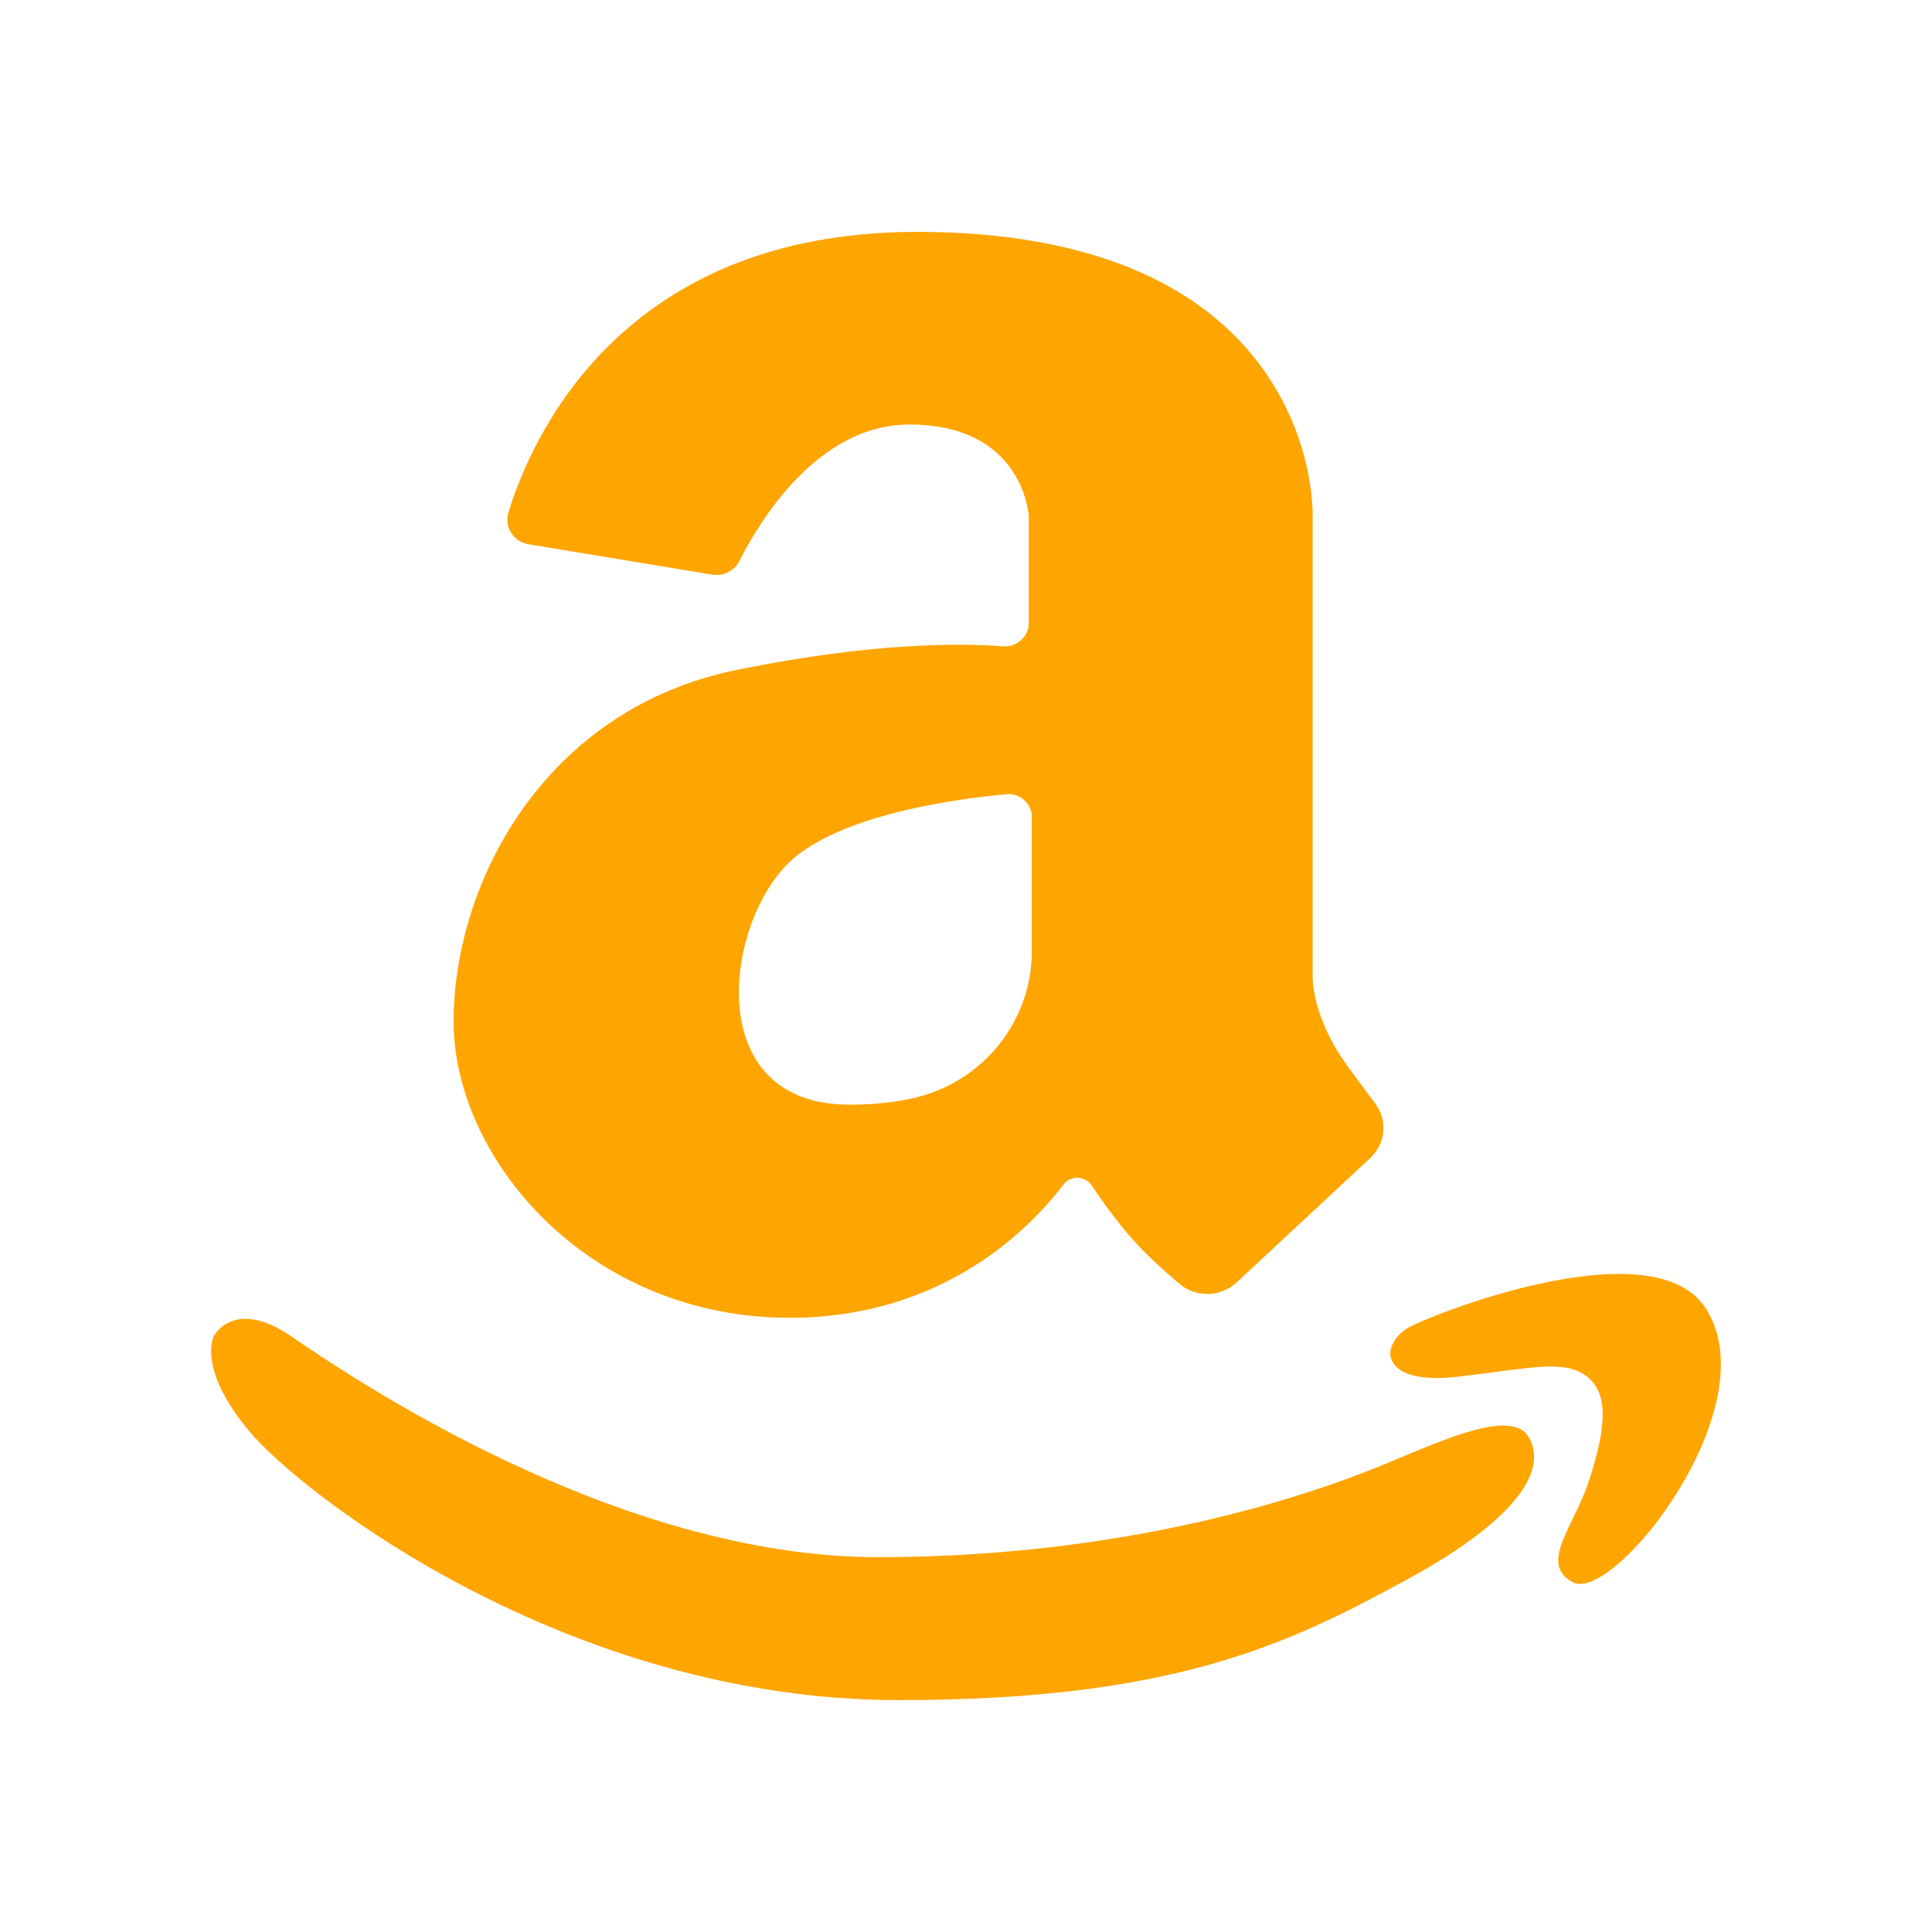 <?xml version="1.0" encoding="UTF-8"?>
<!DOCTYPE svg PUBLIC "-//W3C//DTD SVG 1.1//EN" "http://www.w3.org/Graphics/SVG/1.1/DTD/svg11.dtd">
<svg version="1.1" xmlns="http://www.w3.org/2000/svg" xmlns:xlink="http://www.w3.org/1999/xlink" x="0" y="0" width="485" height="485" viewBox="0, 0, 485, 485">
  <g id="Calque_1">
    <path d="M251.764,162.247 C241.561,161.457 219.349,161.186 185.133,168.124 C136.377,178.014 113.874,221.986 113.874,256.434 C113.874,290.87 147.624,330.811 198.259,330.811 C237.007,330.811 258.851,308.056 266.954,297.372 C268.773,294.998 272.434,295.118 274.084,297.616 C276.091,300.673 278.953,304.727 282.642,309.185 C286.599,313.983 291.882,318.763 296.164,322.35 C300.3,325.816 306.456,325.614 310.414,321.955 L343.976,290.715 C347.862,287.096 348.404,281.228 345.217,277.009 C343.365,274.561 341.03,271.403 338.143,267.427 C329.139,254.965 329.519,245.075 329.519,245.075 L329.519,129.29 C329.519,115.369 320.89,58.215 230.126,58.215 C156.003,58.215 133.416,109.772 127.621,128.679 C126.512,132.297 128.923,136.021 132.735,136.645 L178.76,144.244 C181.557,144.703 184.334,143.34 185.589,140.851 C190.637,130.869 205.31,106.571 228.25,106.571 C257.141,106.58 258.264,129.662 258.264,129.662 L258.264,156.342 C258.264,159.786 255.289,162.513 251.764,162.247 z M259.02,205.066 L259.02,238.827 C259.02,256.458 246.593,271.912 228.979,275.732 C224.425,276.729 219.216,277.316 213.252,277.316 C175,277.316 182.125,229.318 199.76,215.025 C213.121,204.189 240.264,200.516 252.624,199.382 C256.06,199.065 259.02,201.701 259.02,205.066 z M259.02,205.066" fill="#FFA500"/>
    <path d="M366.46,345.55 C385.03,343.355 393.188,341.073 398.81,345.93 C404.441,350.779 402.466,360.669 398.81,371.936 C395.163,383.194 386.129,392.593 394.872,397.221 C405.089,402.625 444.422,352.928 428.071,328.244 C414.475,307.721 357.46,330.72 353.244,333.461 C349.028,336.215 349.028,339.502 349.028,339.502 C349.028,339.502 347.904,347.753 366.46,345.55 z M366.46,345.55" fill="#FFA500"/>
    <path d="M225.651,426.785 C294.264,426.785 323.15,412.878 352.783,396.757 C382.407,380.633 388.038,368.547 383.911,360.986 C379.785,353.428 362.897,361.22 347.904,367.441 C332.898,373.672 286.778,390.899 220.392,390.899 C154.005,390.899 87.244,345.09 72.988,335.388 C58.739,325.674 53.676,335.388 53.676,335.388 C53.676,335.388 49.371,343.447 62.499,359.204 C75.611,374.962 142.27,426.785 225.651,426.785 z M225.651,426.785" fill="#FFA500"/>
  </g>
</svg>
